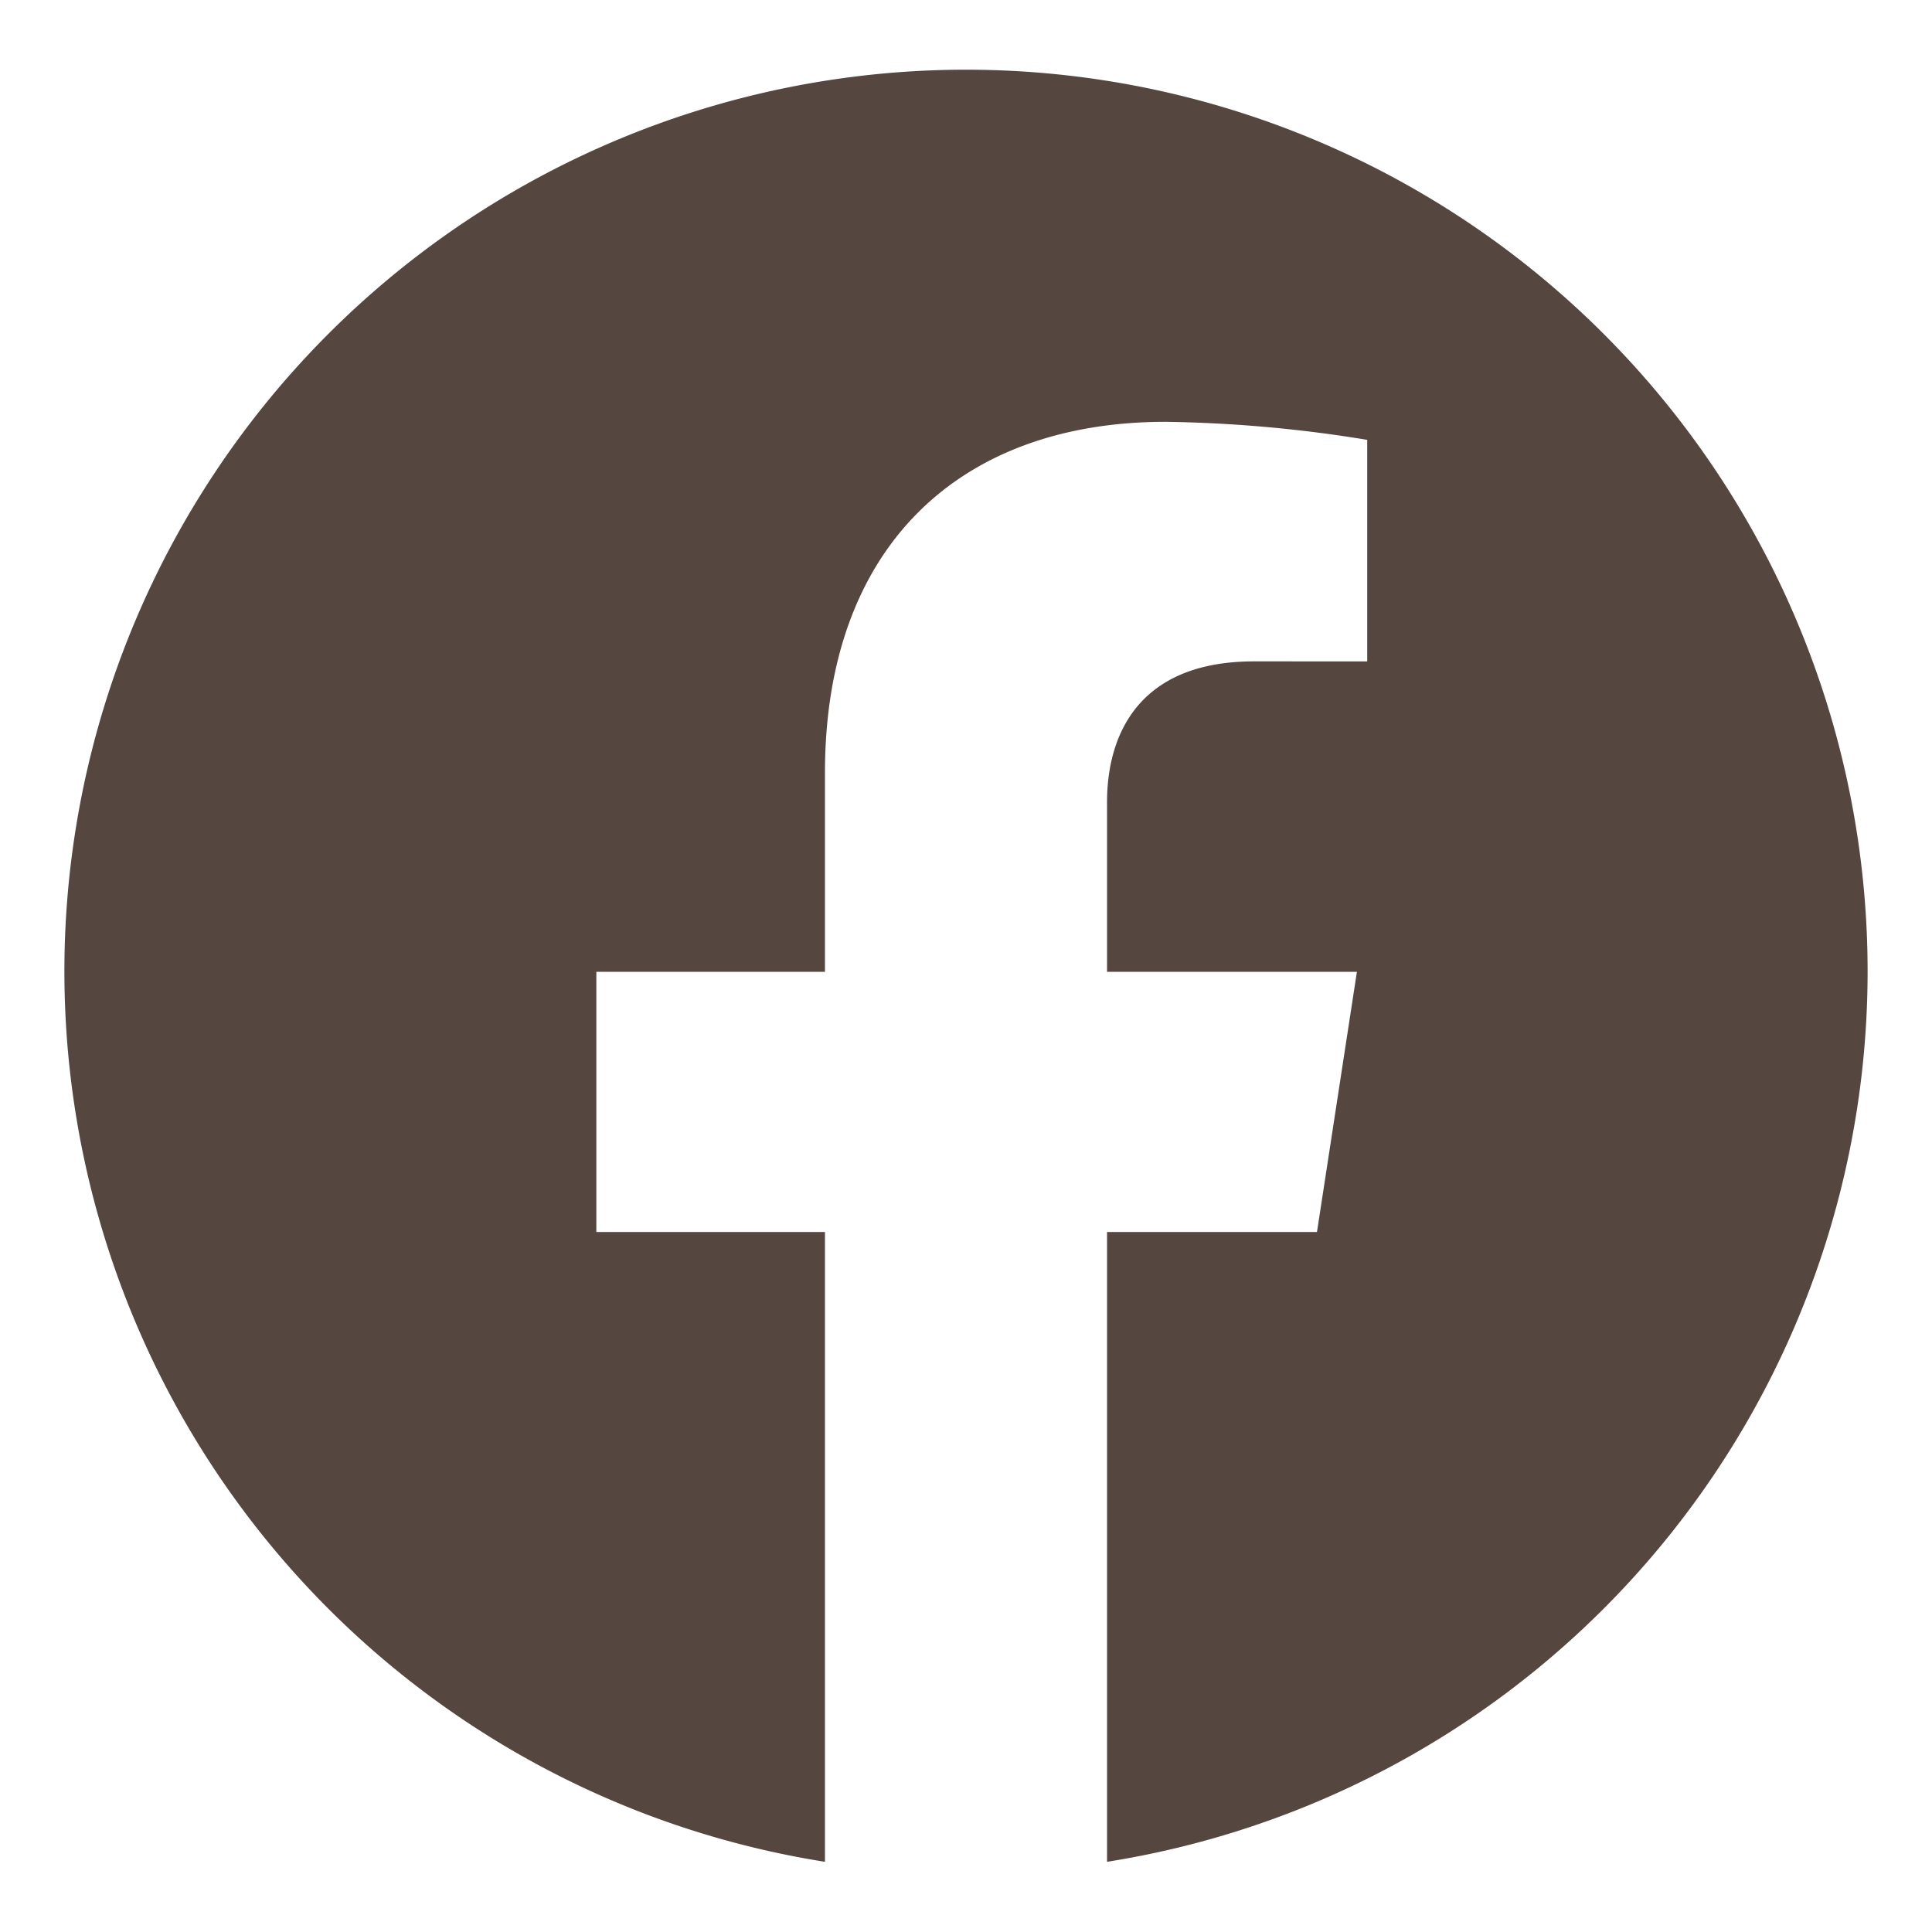 <svg xmlns="http://www.w3.org/2000/svg" viewBox="0 0 300 300"><defs><style>.cls-1{fill:#554740;}</style></defs><g id="レイヤー_2" data-name="レイヤー 2"><path class="cls-1" d="M290,150.9A140,140,0,1,0,128.1,289.1V191.3H92.6V150.9h35.5V120c0-35.1,20.9-54.5,52.9-54.5a209.9,209.9,0,0,1,31.3,2.8v34.4H194.7c-17.4,0-22.8,10.8-22.8,21.9v26.3h38.8l-6.2,40.4H171.9v97.8A140,140,0,0,0,290,150.9Z"/></g></svg>
